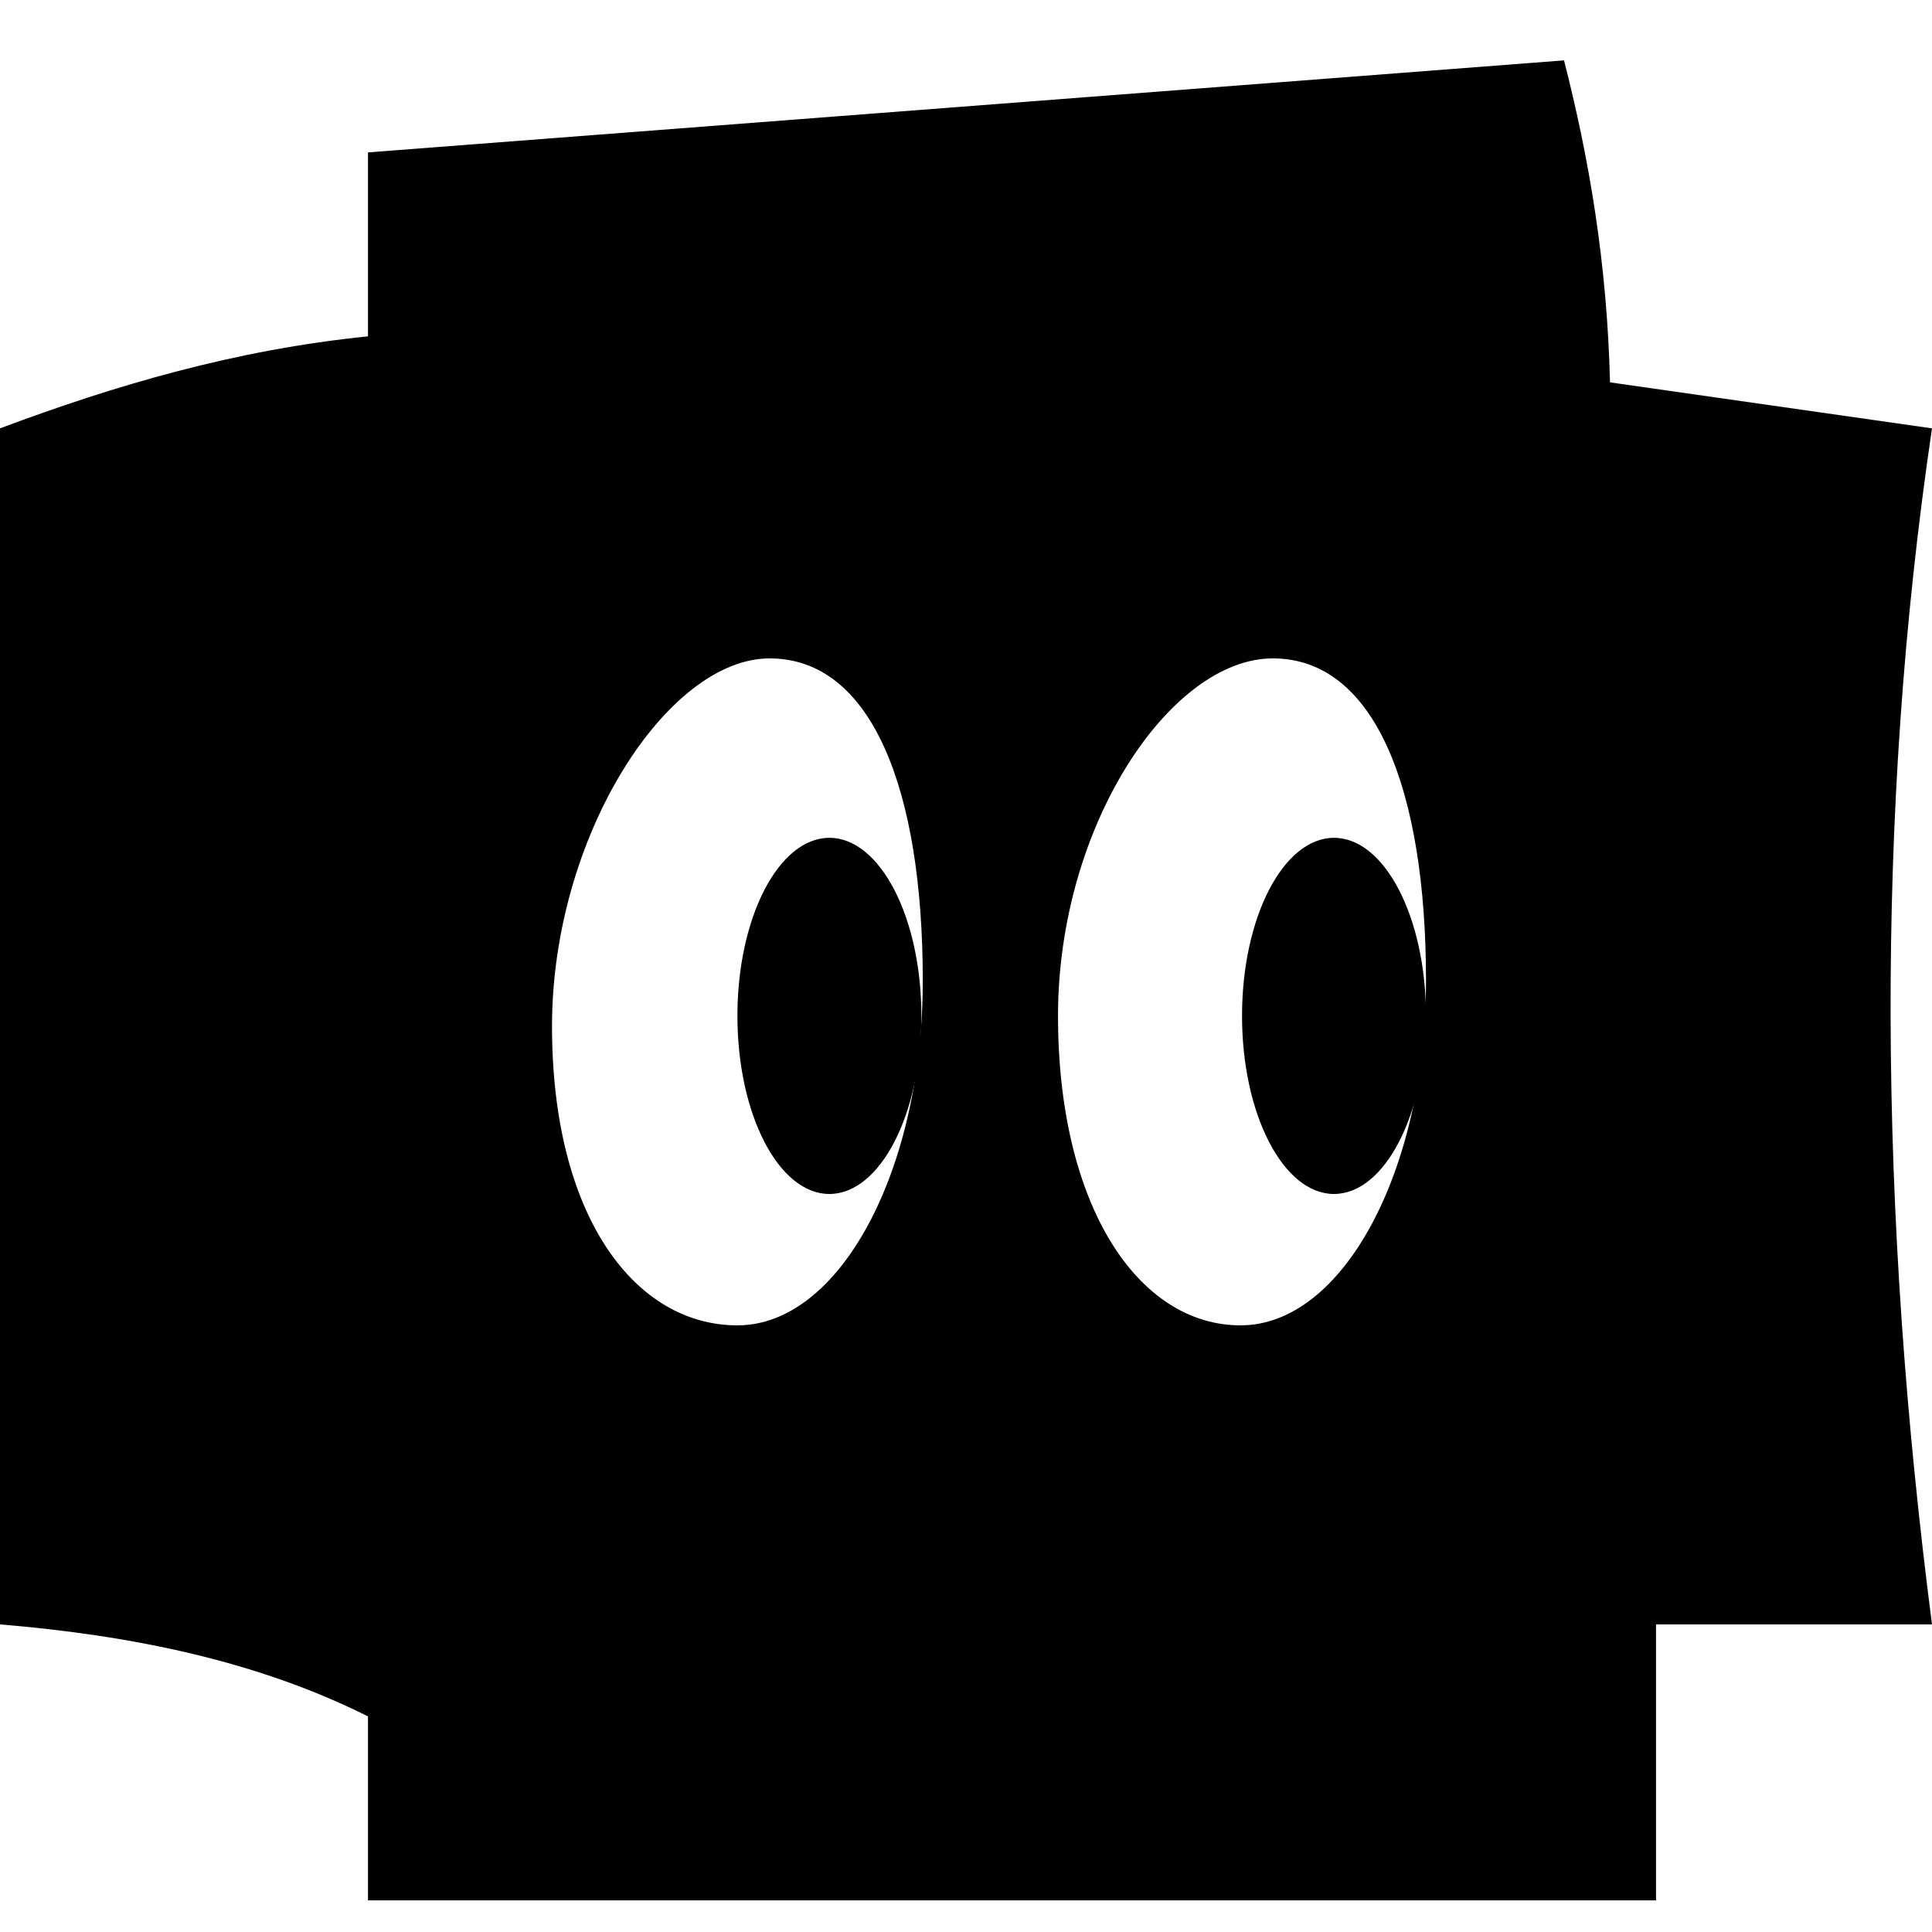 <svg width="32" height="32" viewBox="0 0 32 32" fill="none" xmlns="http://www.w3.org/2000/svg">
<path fill-rule="evenodd" clip-rule="evenodd" d="M6.095 5.571V2.524L25.905 1C26.319 2.617 26.618 4.35 26.667 6.333L32 7.095C31.05 13.508 31.122 20.126 32 26.905H27.429V31.476H6.095V28.429C4.267 27.513 2.194 27.088 0 26.905V7.095C1.908 6.381 3.893 5.794 6.095 5.571ZM12.747 10.905C11.052 10.905 9.143 13.846 9.143 17C9.143 20.154 10.519 21.952 12.214 21.952C13.908 21.952 15.284 19.392 15.284 16.238C15.284 13.084 14.442 10.905 12.747 10.905ZM21.082 10.905C19.387 10.905 17.524 13.673 17.524 16.826C17.524 19.98 18.854 21.952 20.548 21.952C22.243 21.952 23.619 19.392 23.619 16.238C23.619 13.084 22.776 10.905 21.082 10.905Z" fill="black"/>
<path fill-rule="evenodd" clip-rule="evenodd" d="M22.095 13.877C22.936 13.877 23.619 15.199 23.619 16.826C23.619 18.454 22.936 19.776 22.095 19.776C21.254 19.776 20.572 18.454 20.572 16.826C20.572 15.199 21.254 13.877 22.095 13.877ZM13.737 13.877C14.578 13.877 15.261 15.199 15.261 16.826C15.261 18.454 14.578 19.776 13.737 19.776C12.896 19.776 12.214 18.454 12.214 16.826C12.214 15.199 12.896 13.877 13.737 13.877Z" fill="black"/>
</svg>
